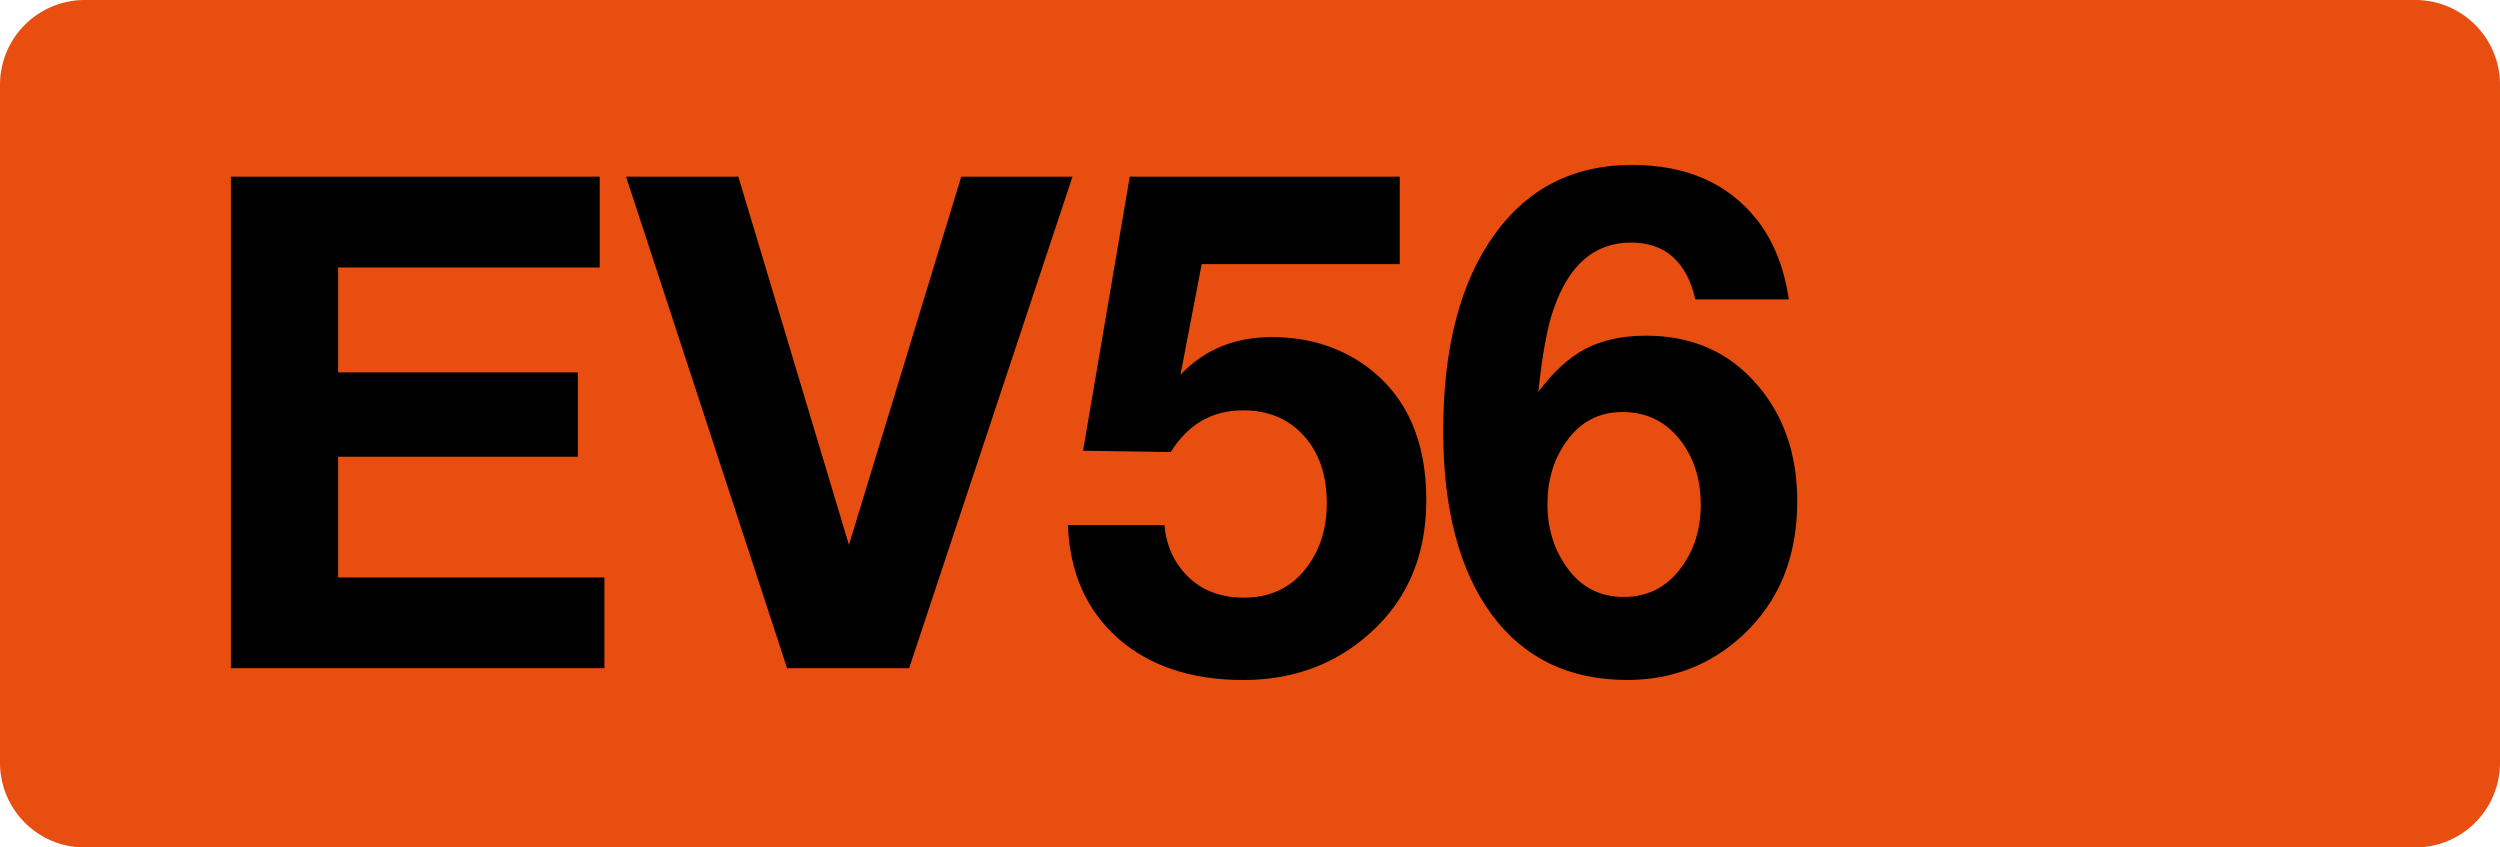 <svg class="color-immutable" xmlns="http://www.w3.org/2000/svg" width="59" height="20" fill="none" viewBox="0 0 59 20"><path fill="#E84E10" fill-rule="evenodd" d="M2 0a2 2 0 0 0-2 2v16a2 2 0 0 0 2 2h55a2 2 0 0 0 2-2V2a2 2 0 0 0-2-2z" clip-rule="evenodd"/><path fill="#000" d="M14.153 4.17v2.142H7.98v2.476h5.657v1.991H7.98v2.849h6.284v2.142H5.449V4.17zM25.311 4.17l-3.856 11.6h-2.88l-3.8-11.6h2.65l2.61 8.688 2.65-8.688zM33.034 4.17v2.063H28.36l-.5 2.61q.842-.888 2.15-.888 1.286 0 2.238.69 1.413 1.039 1.413 3.158 0 2.079-1.508 3.293-1.175.951-2.809.952-1.84 0-2.96-.984-1.118-.992-1.182-2.674h2.278q.055.61.396 1.04.533.674 1.476.674.913 0 1.444-.659.516-.643.516-1.563 0-1-.54-1.595-.54-.603-1.436-.603-1.094 0-1.706.984l-2.07-.031 1.102-6.467zM42.216 7.066H40.01q-.31-1.341-1.523-1.341-1.285 0-1.825 1.579-.222.642-.357 1.944.525-.706 1.11-1.016.596-.31 1.43-.31 1.633 0 2.625 1.16.945 1.094.945 2.745 0 1.959-1.27 3.15-1.143 1.07-2.745 1.07-2.055 0-3.198-1.546-1.143-1.555-1.142-4.333 0-2.967 1.221-4.65 1.183-1.626 3.23-1.626 1.928 0 2.951 1.293.588.747.754 1.88M38.29 9.724q-.834 0-1.325.698-.445.62-.445 1.476 0 .848.453 1.484.492.706 1.348.706.834 0 1.341-.674.477-.635.476-1.5 0-.849-.428-1.452-.525-.738-1.42-.738"/></svg>
